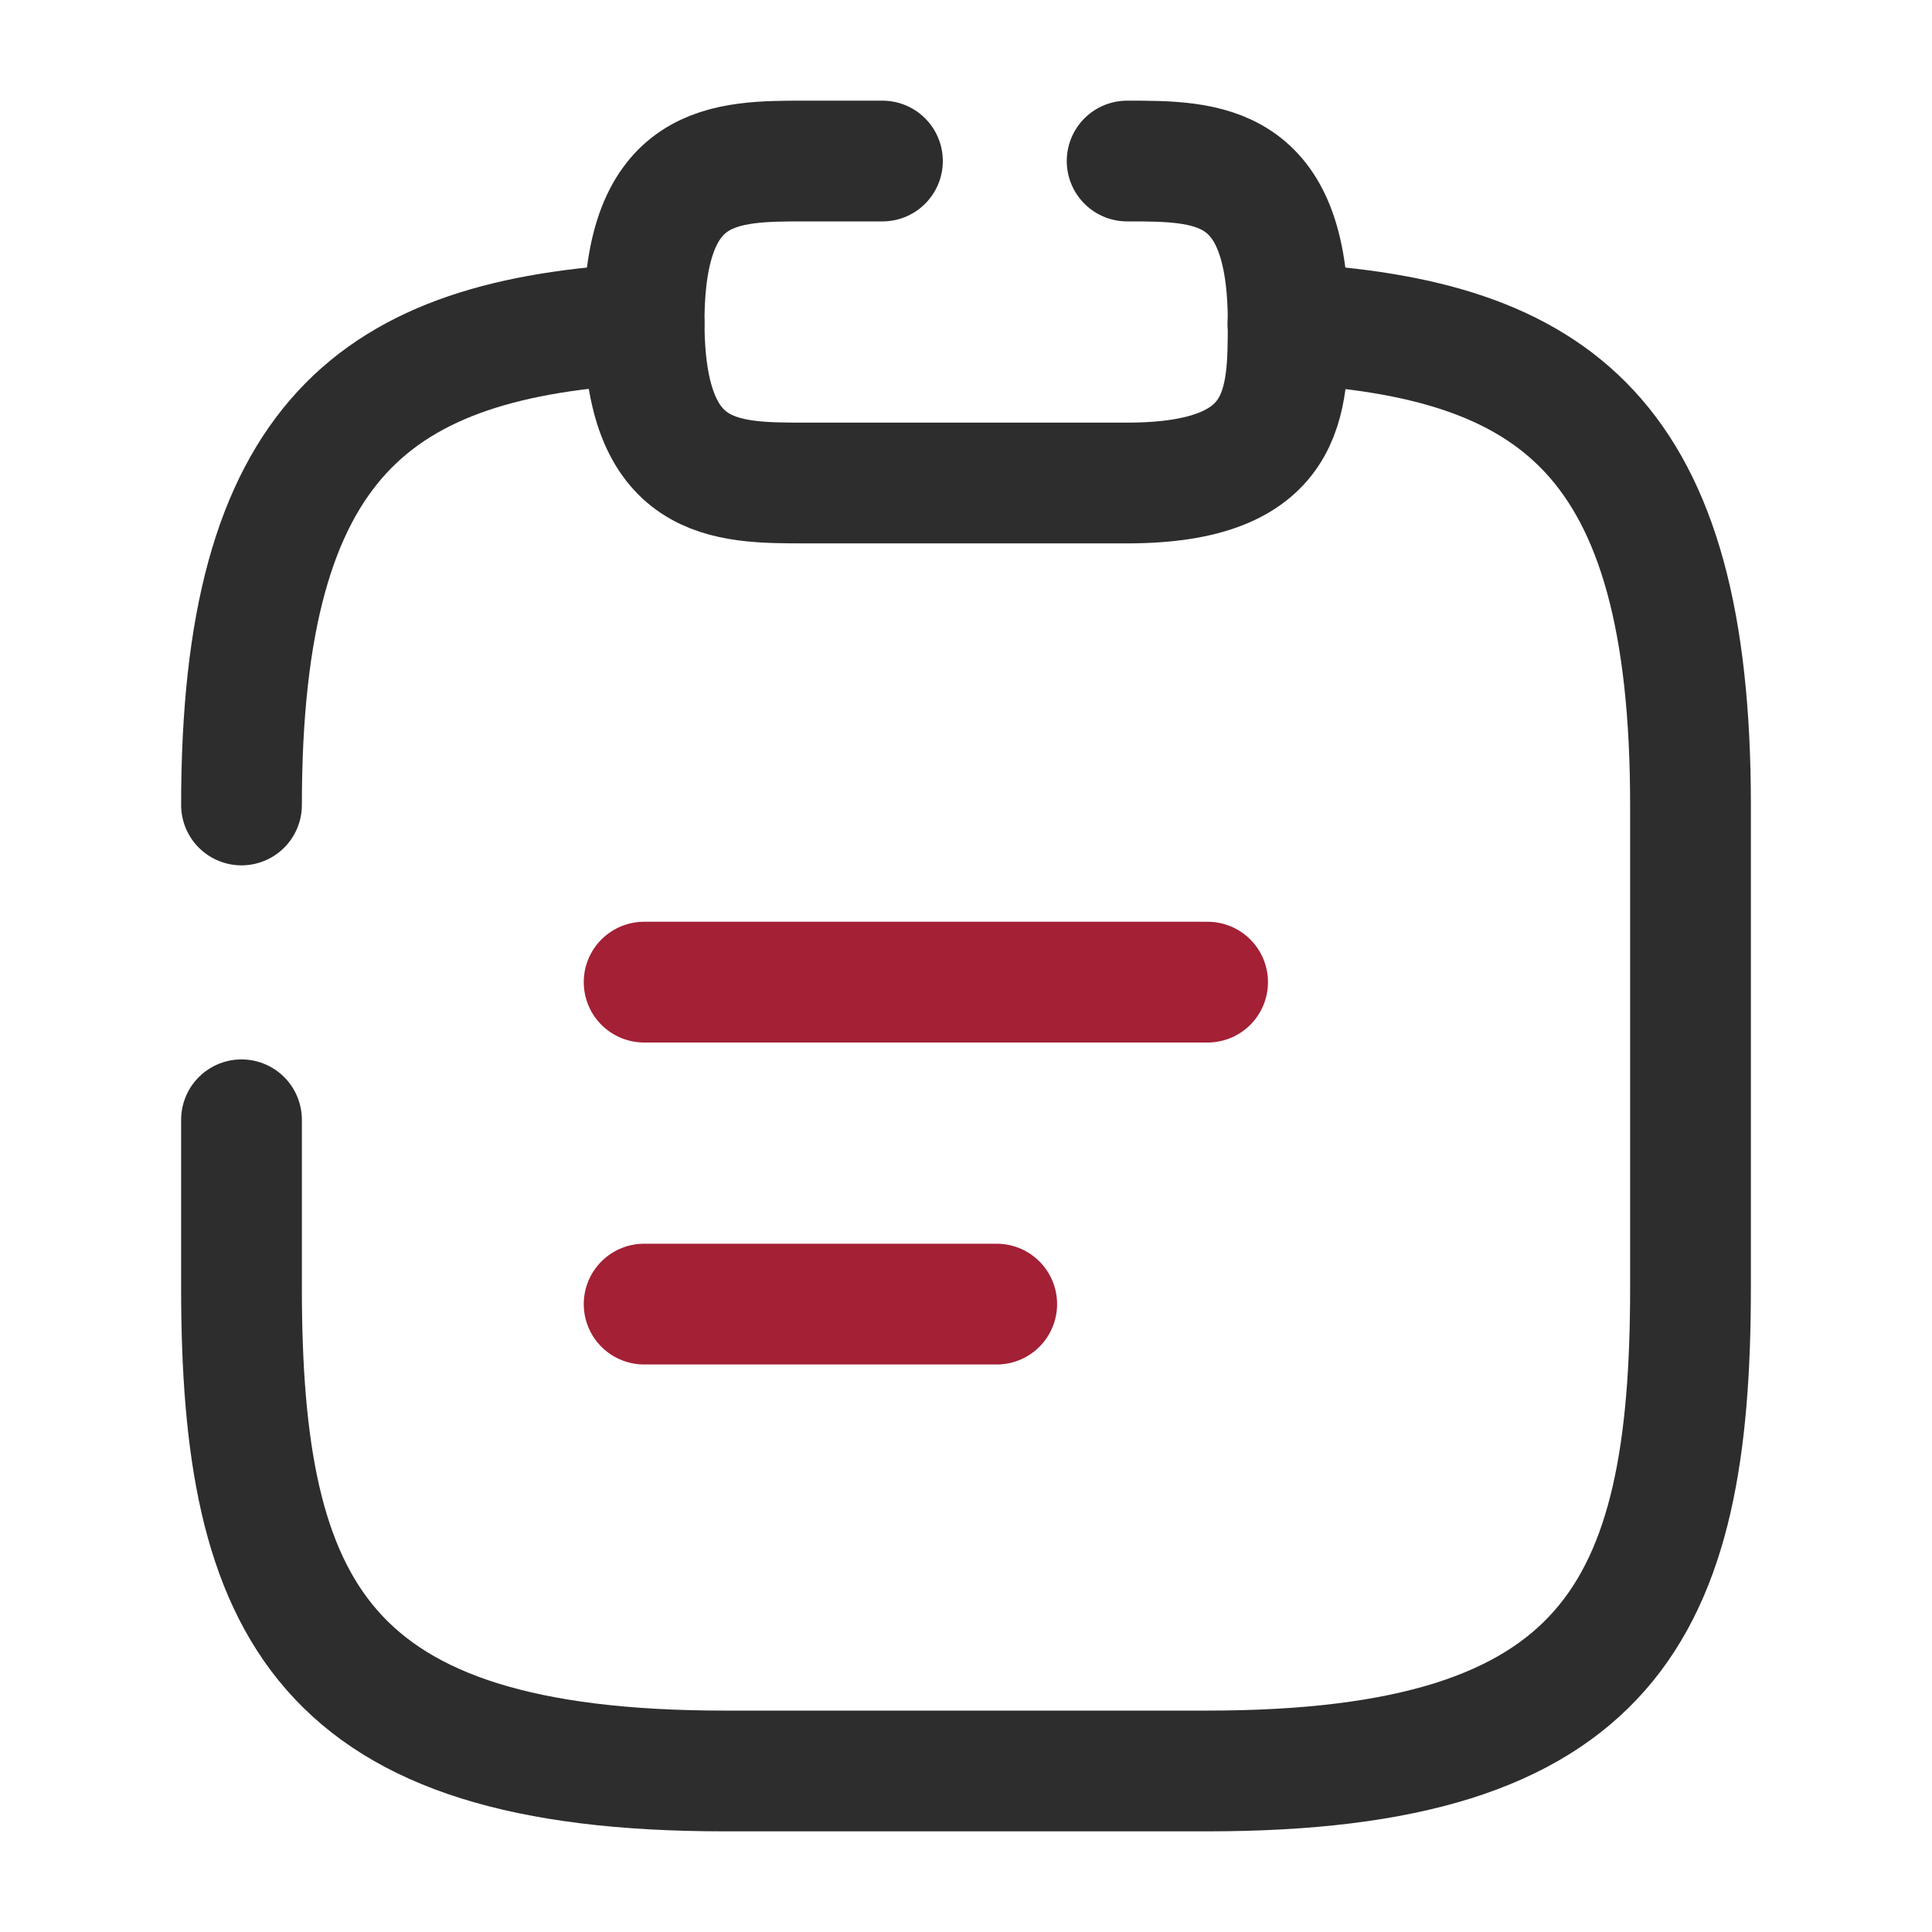 <svg width="20" height="20" viewBox="0 0 20 20" fill="none" xmlns="http://www.w3.org/2000/svg">
<path d="M6.668 10.167H12.501" stroke="#A32035" stroke-width="1.25" stroke-miterlimit="10" stroke-linecap="round" stroke-linejoin="round"/>
<path d="M6.668 13.5H10.318" stroke="#A32035" stroke-width="1.25" stroke-miterlimit="10" stroke-linecap="round" stroke-linejoin="round"/>
<path d="M9.135 1.667H8.335C7.501 1.667 6.668 1.667 6.668 3.333C6.668 5 7.501 5 8.335 5H11.668C13.335 5 13.335 4.167 13.335 3.333C13.335 1.667 12.501 1.667 11.668 1.667" stroke="#2D2D2D" stroke-width="1.25" stroke-miterlimit="10" stroke-linecap="round" stroke-linejoin="round"/>
<path d="M2.5 8.333C2.5 4.533 3.892 3.5 6.667 3.35" stroke="#2D2D2D" stroke-width="1.25" stroke-miterlimit="10" stroke-linecap="round" stroke-linejoin="round"/>
<path d="M13.333 3.35C16.108 3.5 17.5 4.525 17.5 8.333V13.333C17.5 16.667 16.667 18.333 12.5 18.333H7.5C3.333 18.333 2.5 16.667 2.5 13.333V11.592" stroke="#2D2D2D" stroke-width="1.25" stroke-miterlimit="10" stroke-linecap="round" stroke-linejoin="round"/>
</svg>
